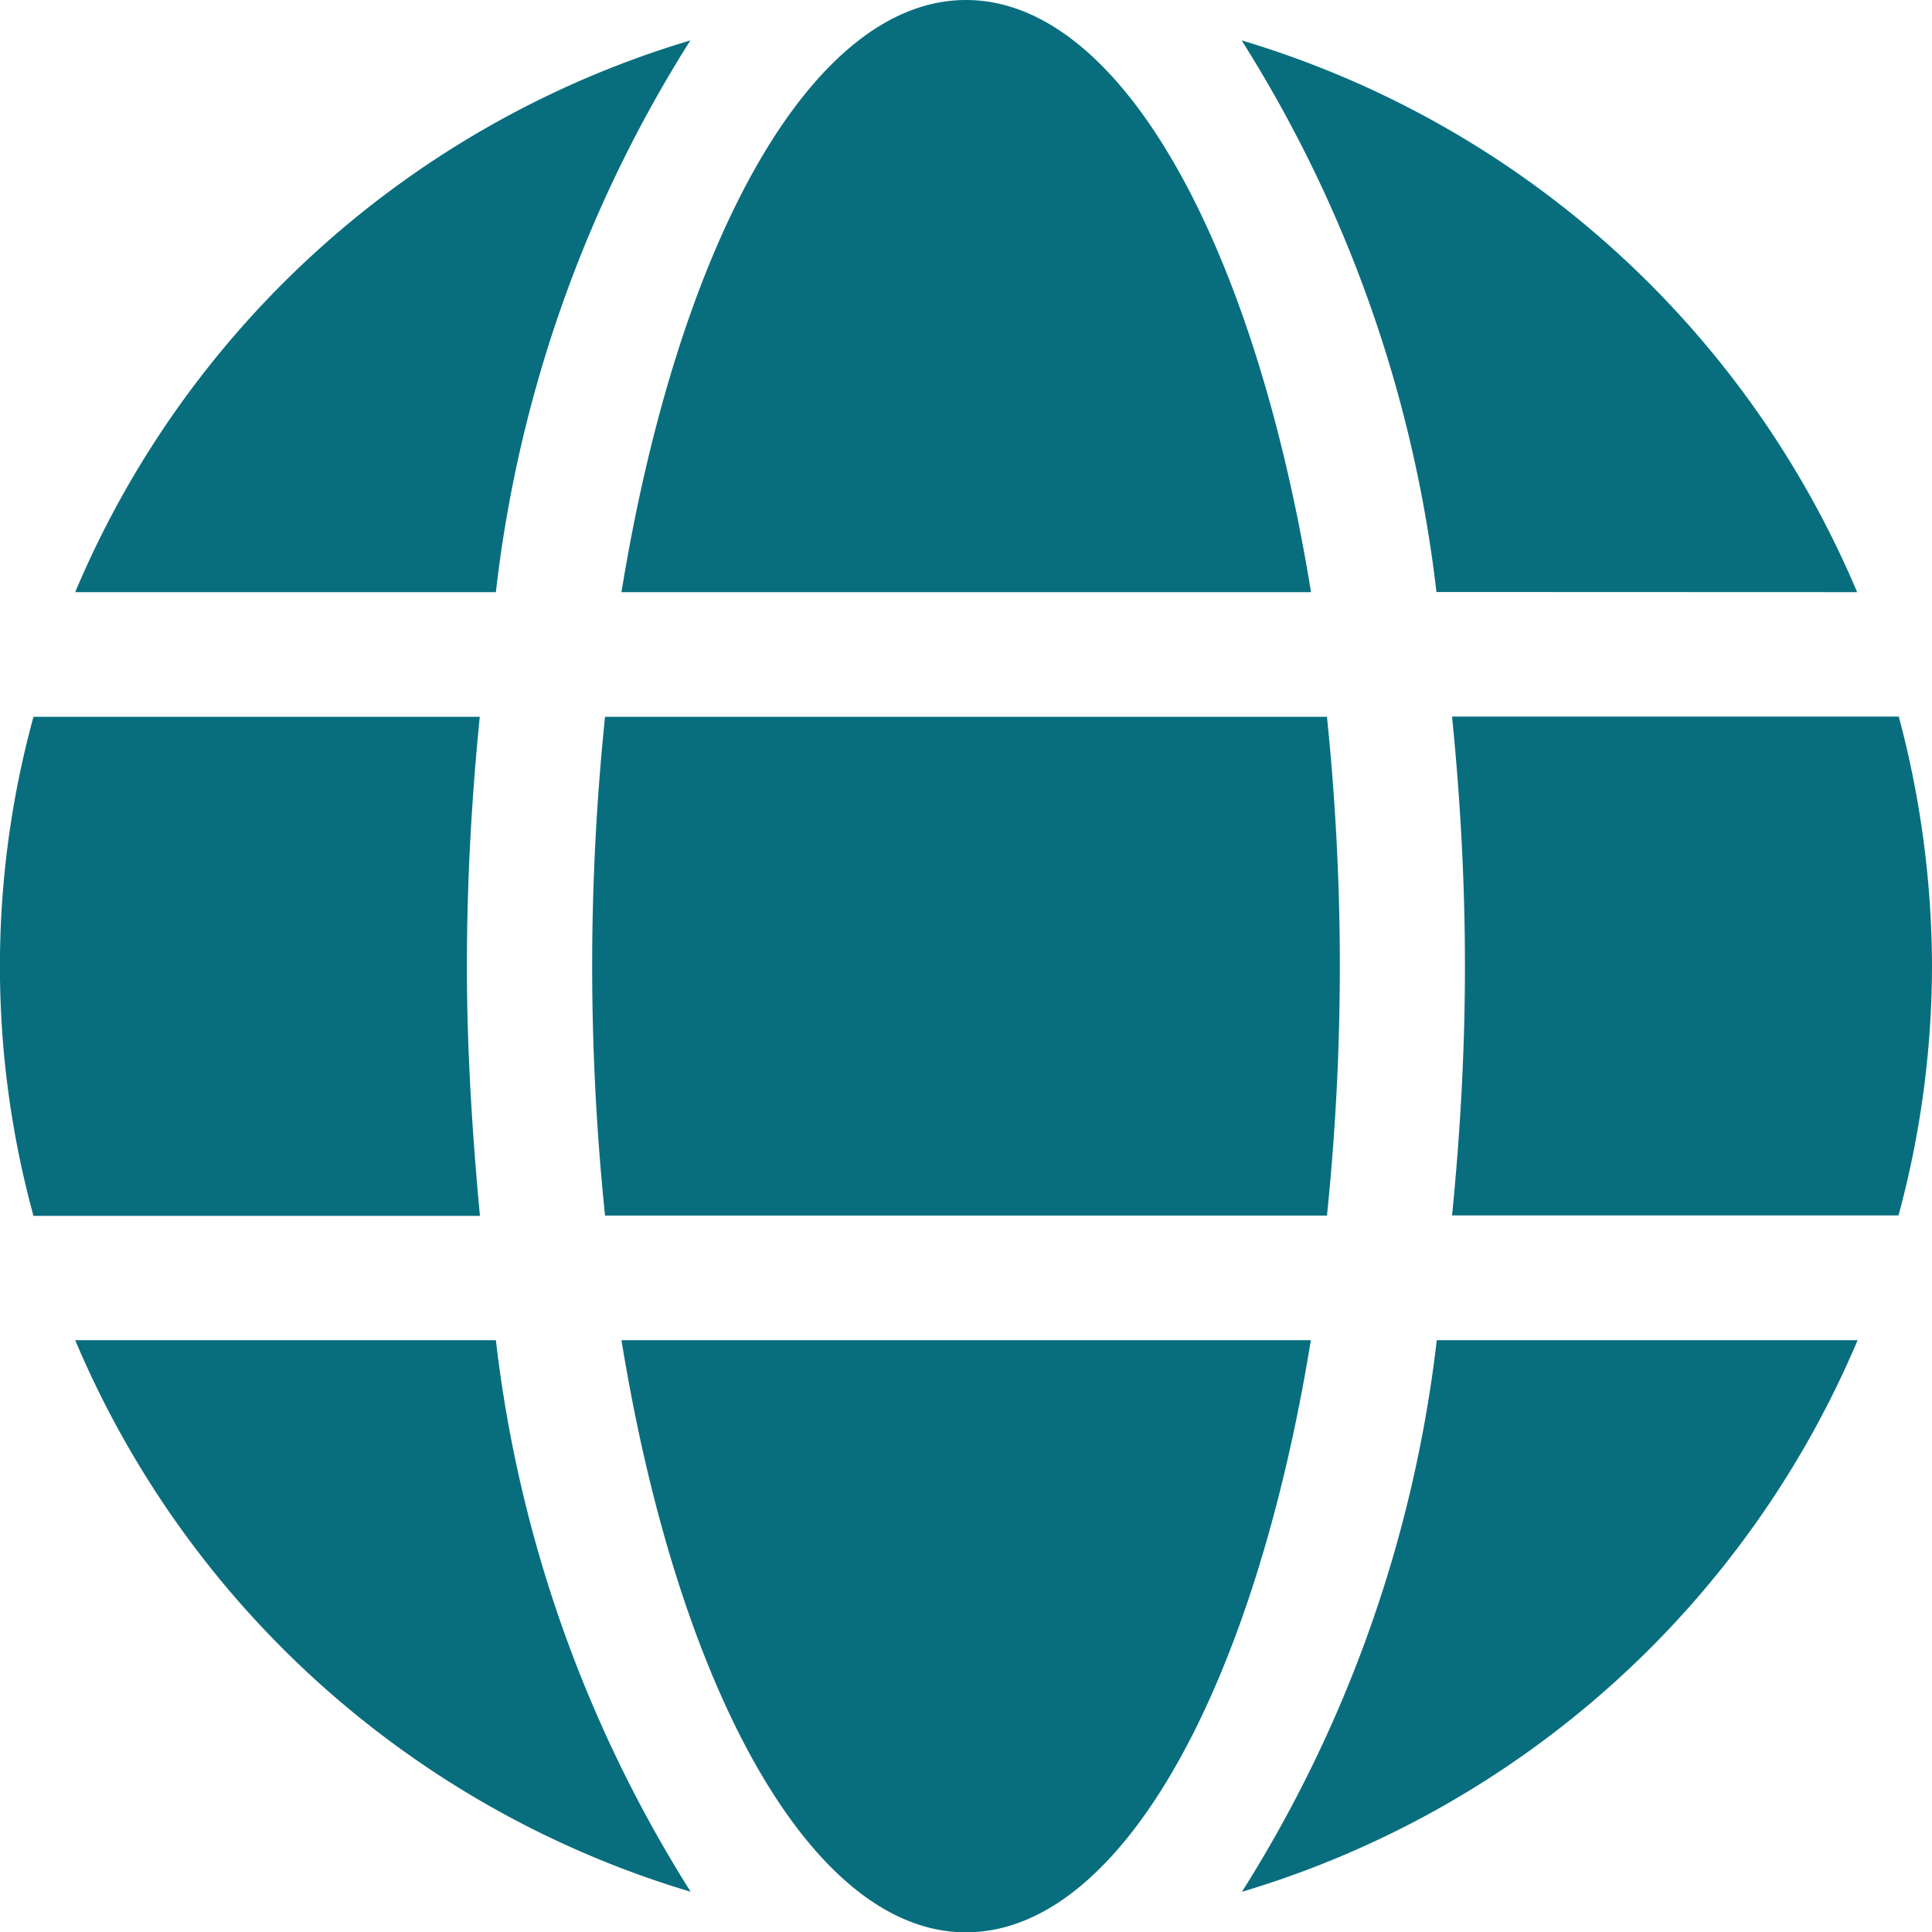 <svg xmlns="http://www.w3.org/2000/svg" width="12" height="12.002" viewBox="0 0 12 12.002">
  <path id="Icon_awesome-globe" data-name="Icon awesome-globe" d="M8.143,4.241C7.792,2.08,6.964.563,6,.563S4.211,2.08,3.86,4.241ZM3.678,6.564a15.167,15.167,0,0,0,.08,1.549H8.242a15.168,15.168,0,0,0,.08-1.549,15.168,15.168,0,0,0-.08-1.549H3.758A15.167,15.167,0,0,0,3.678,6.564Zm7.857-2.323A6.014,6.014,0,0,0,7.712.814a8.167,8.167,0,0,1,1.21,3.426ZM4.288.814A6.01,6.01,0,0,0,.467,4.241H3.08A8.134,8.134,0,0,1,4.288.814Zm7.506,4.2H9.019c.051.508.08,1.028.08,1.549S9.07,7.6,9.019,8.112h2.773A5.949,5.949,0,0,0,12,6.564,6.053,6.053,0,0,0,11.794,5.015ZM2.9,6.564c0-.52.029-1.041.08-1.549H.208a5.867,5.867,0,0,0,0,3.1H2.981C2.933,7.6,2.9,7.084,2.9,6.564ZM3.86,8.887C4.211,11.048,5.038,12.565,6,12.565s1.791-1.517,2.142-3.678Zm3.855,3.426a6.02,6.02,0,0,0,3.823-3.426H8.924a8.167,8.167,0,0,1-1.21,3.426ZM.467,8.887A6.014,6.014,0,0,0,4.29,12.313,8.167,8.167,0,0,1,3.08,8.887H.467Z" transform="translate(0 -0.563)" fill="#086e7e"/>
</svg>
